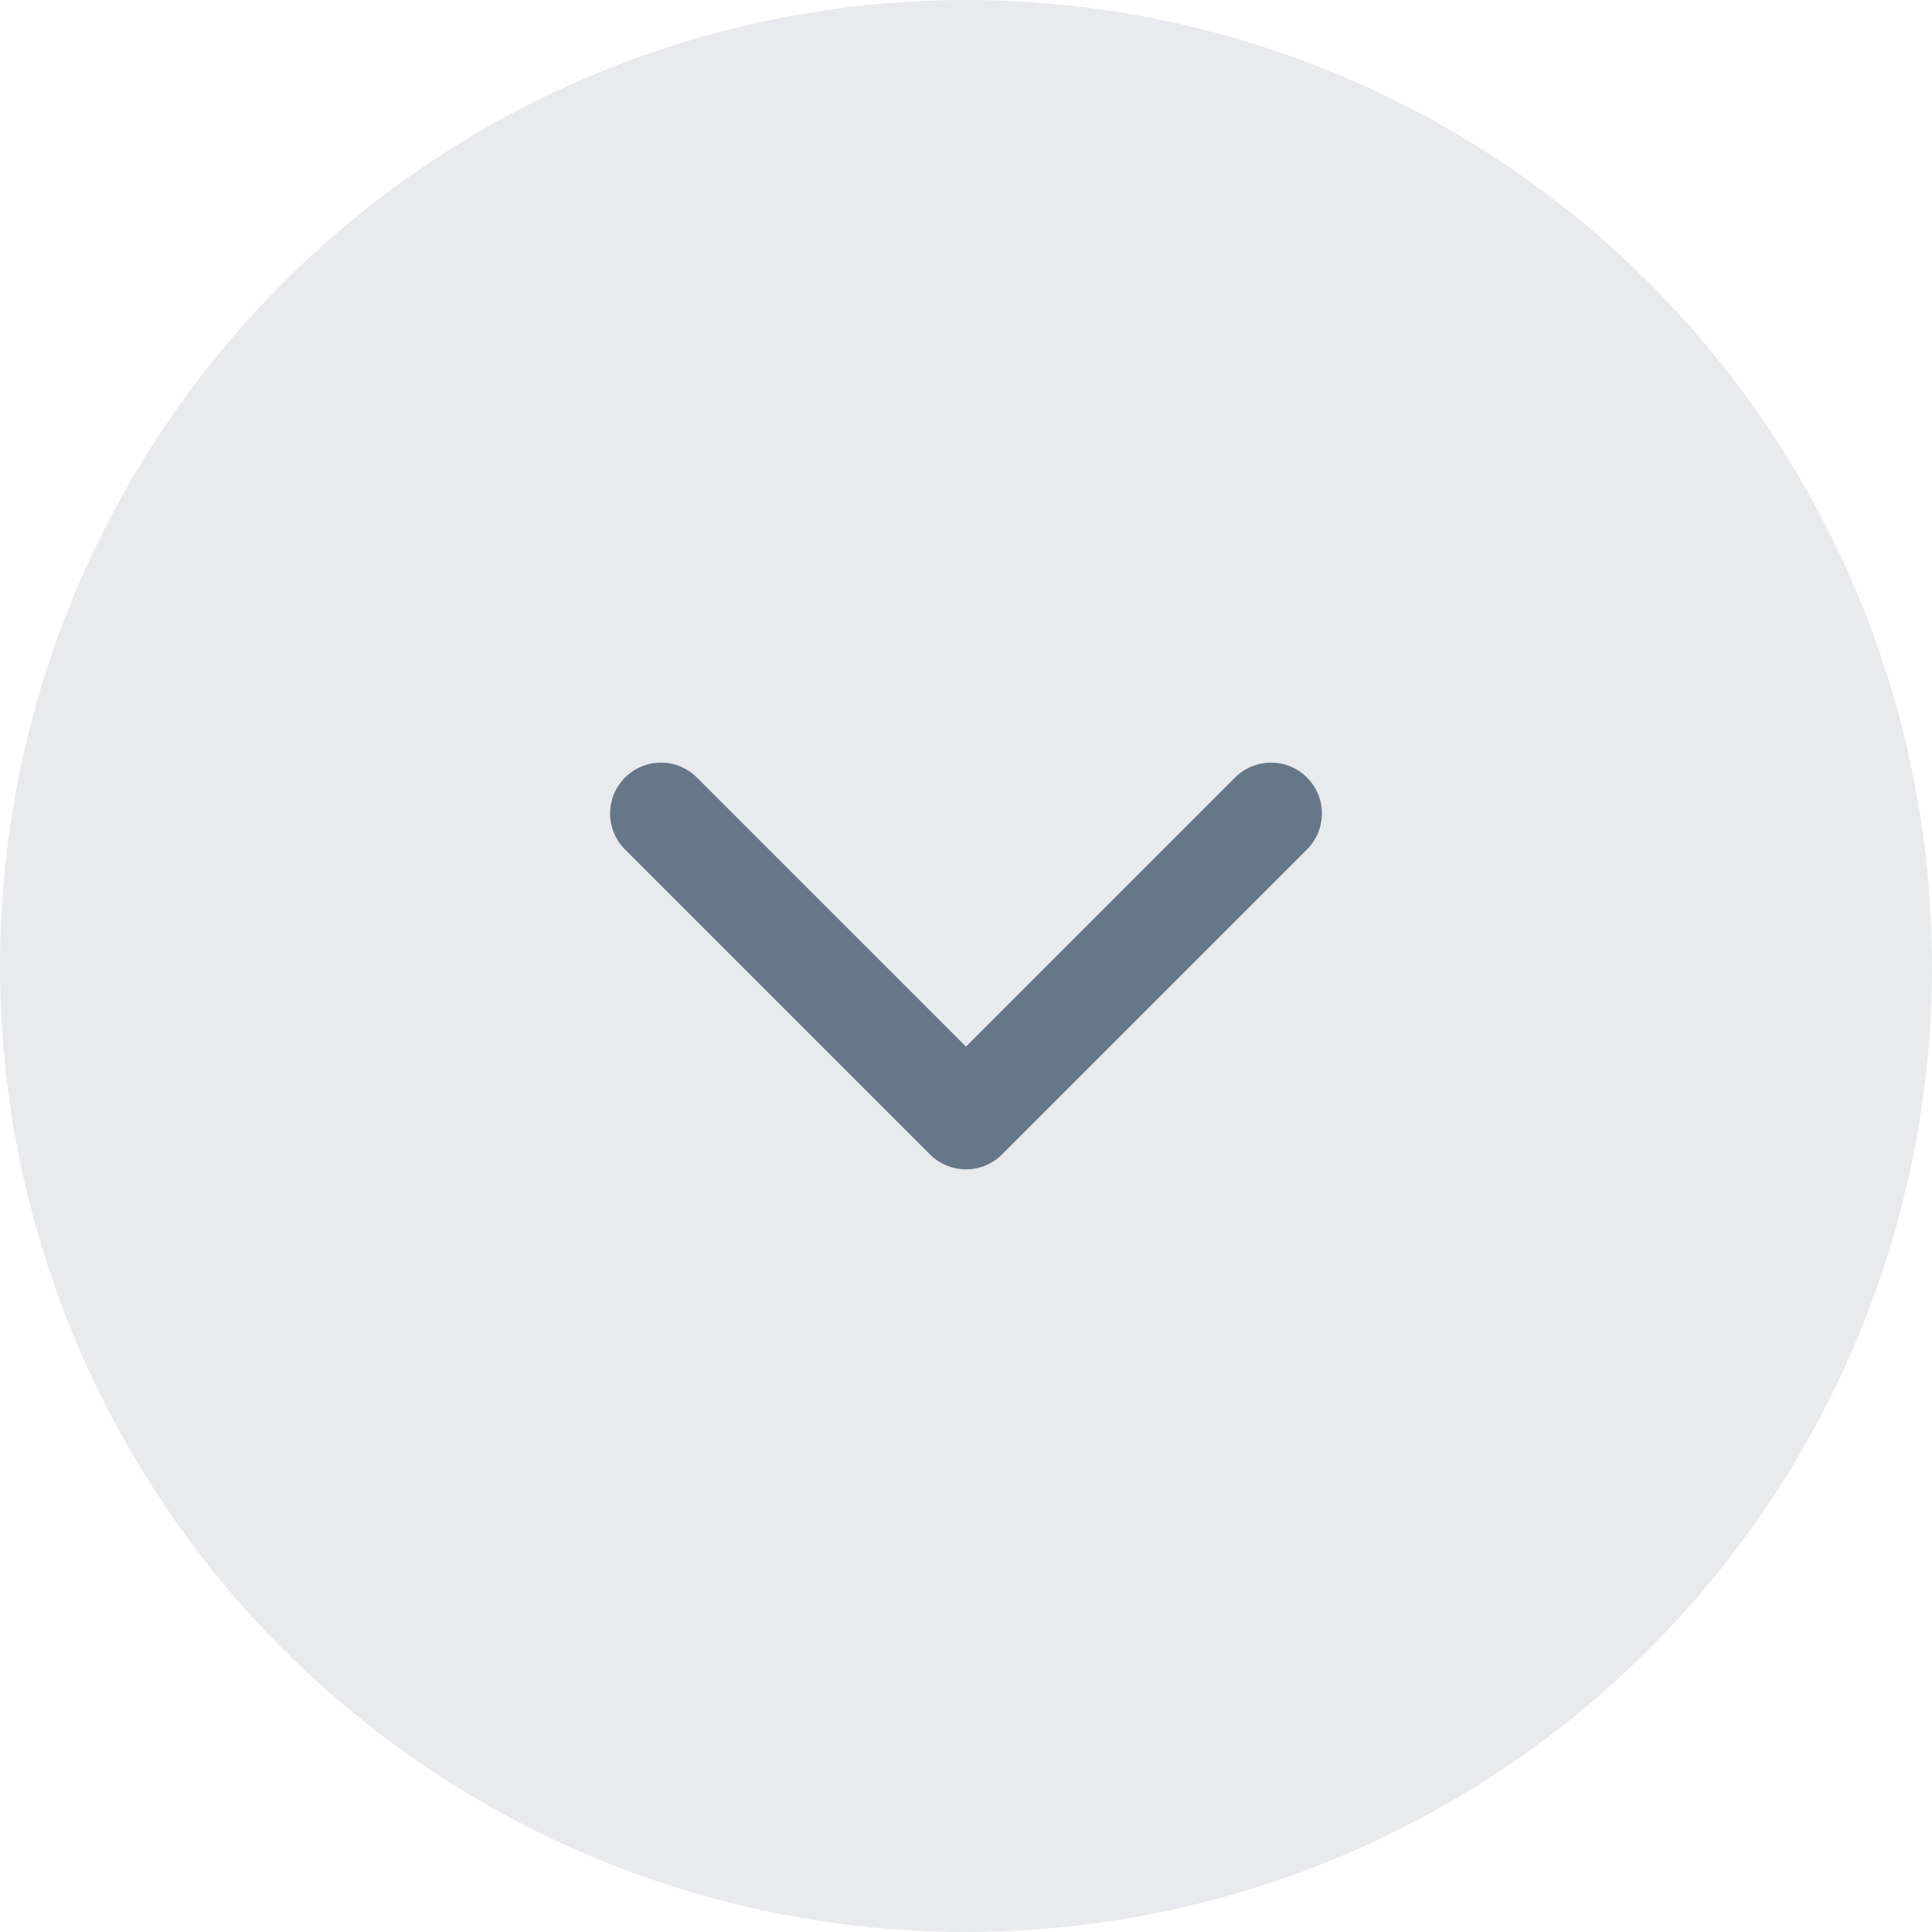 <svg width="38" height="38" viewBox="0 0 38 38" fill="none" xmlns="http://www.w3.org/2000/svg">
<circle opacity="0.15" cx="19" cy="19" r="19" fill="#667789"/>
<path d="M13 16L19 22L25 16" stroke="#667789" stroke-width="2" stroke-linecap="round" stroke-linejoin="round"/>
</svg>
